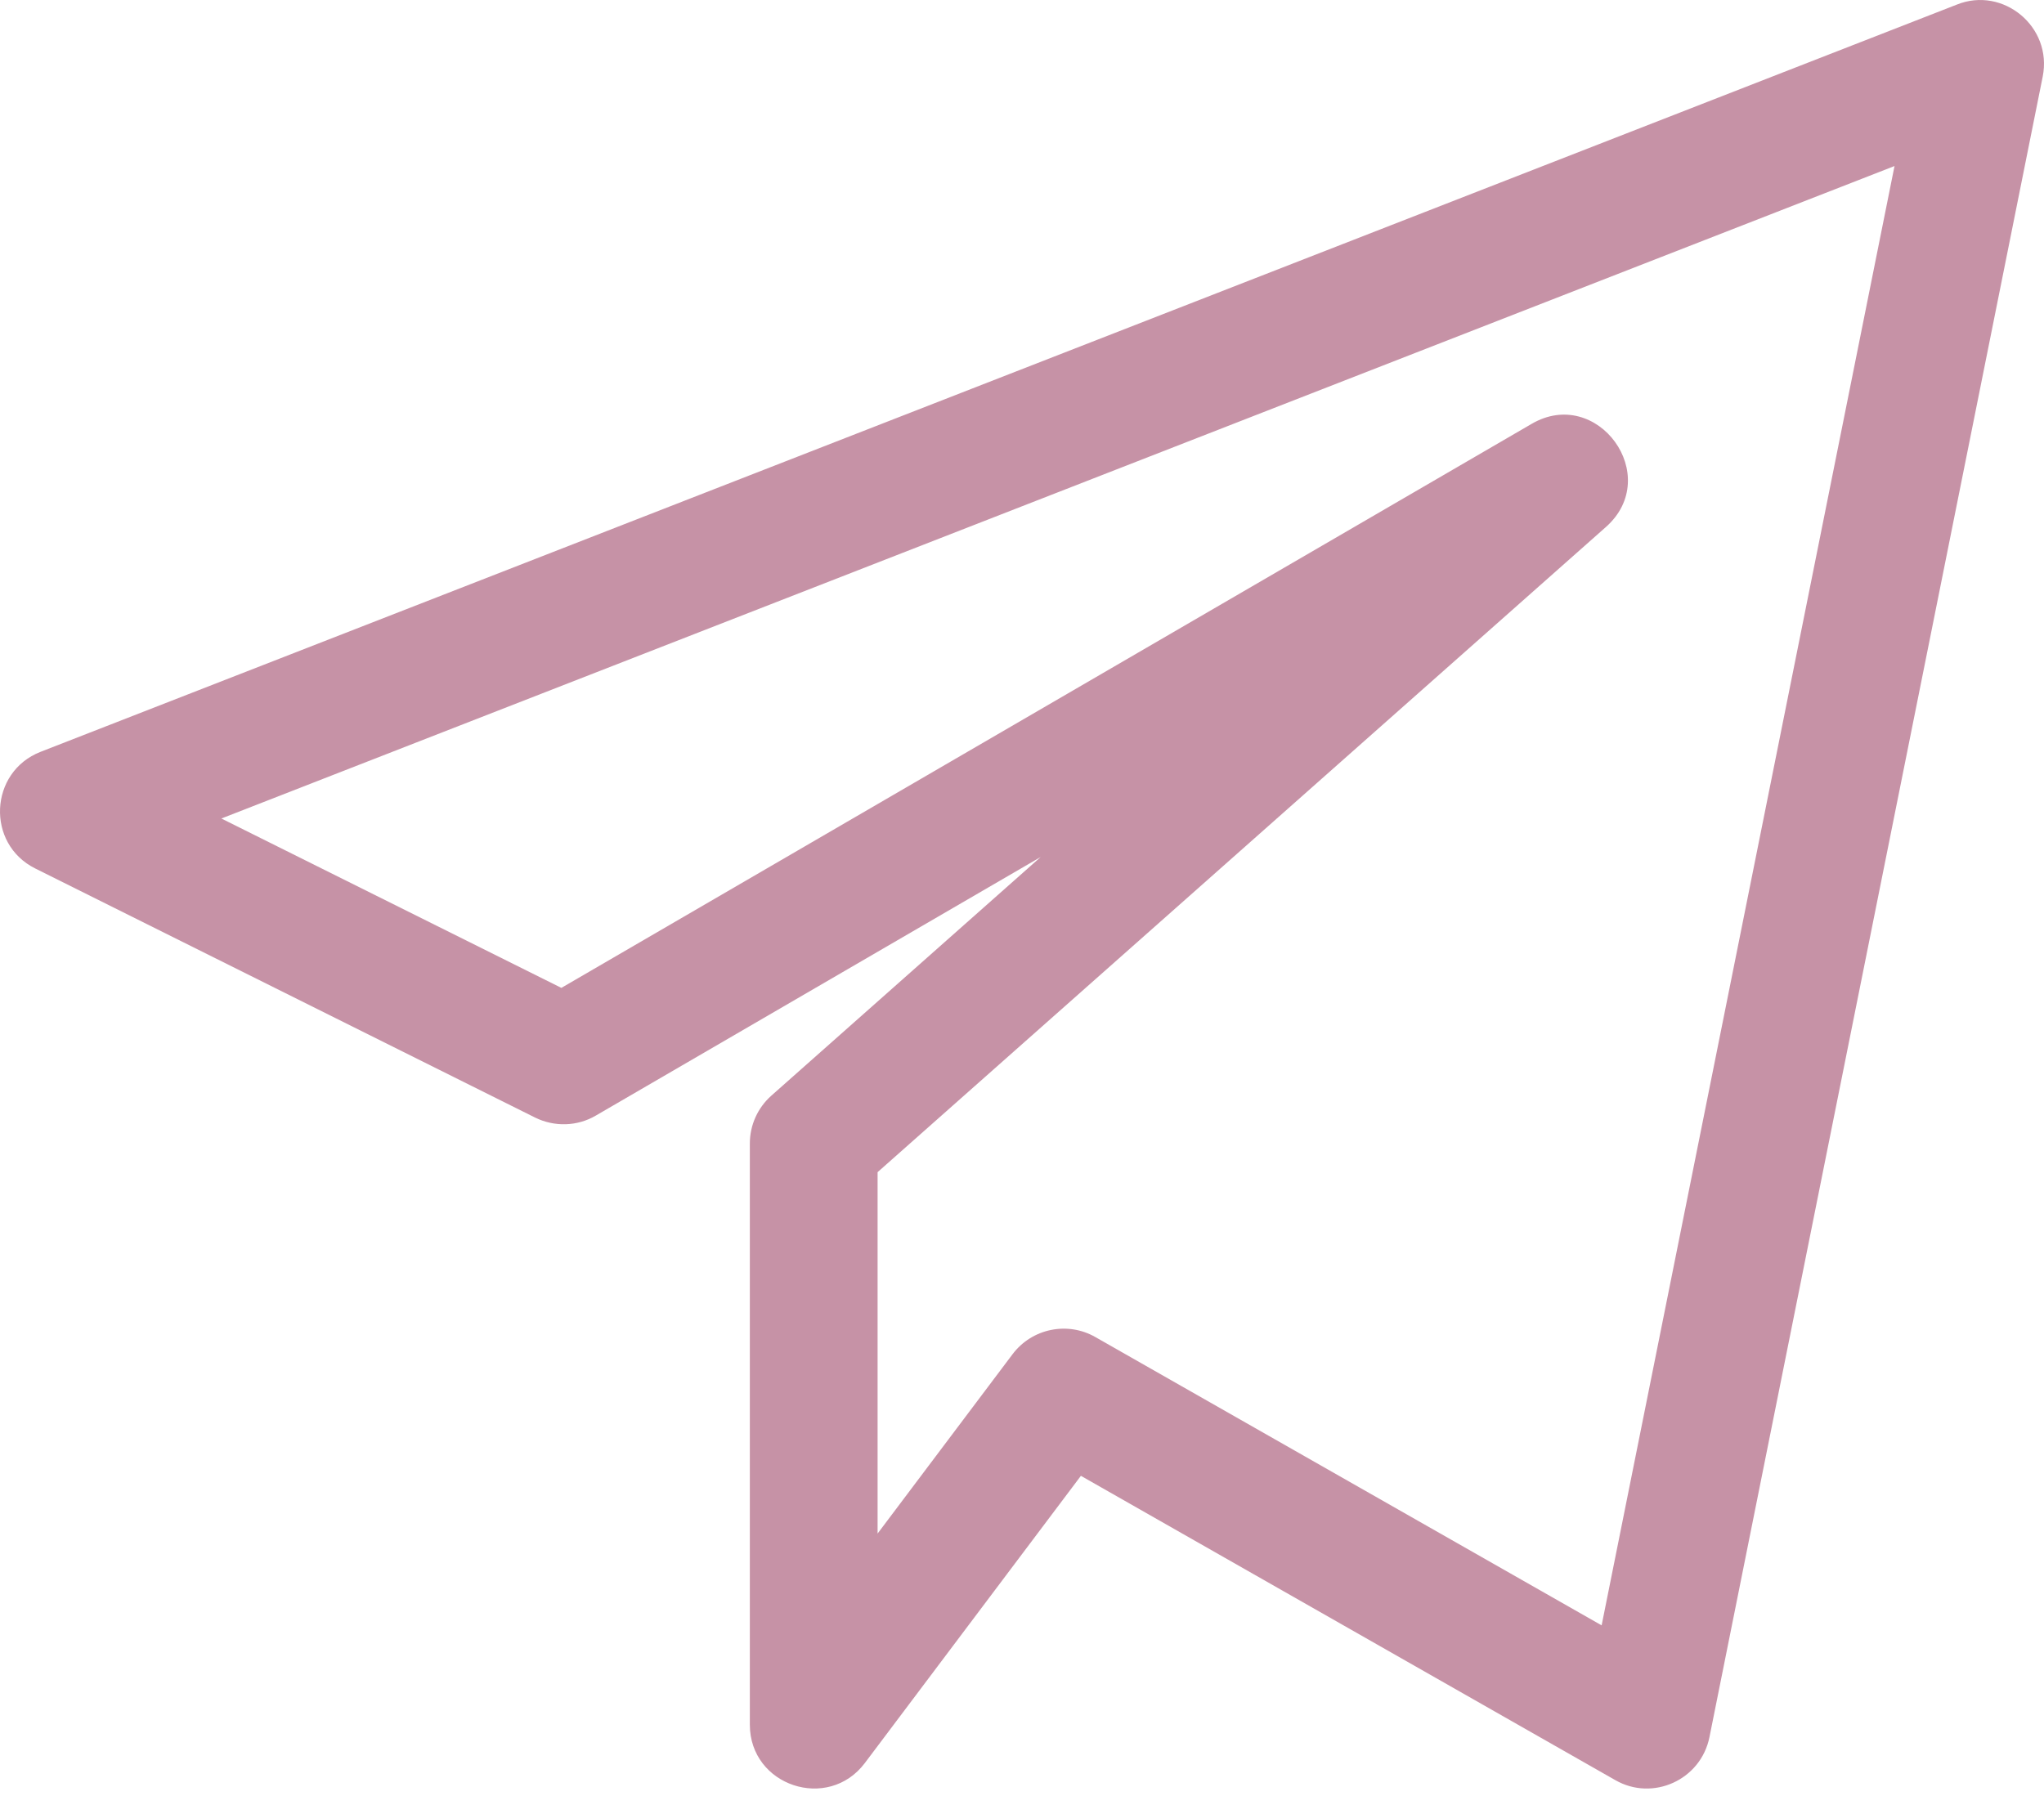 <?xml version="1.0" encoding="UTF-8"?> <svg xmlns="http://www.w3.org/2000/svg" width="120" height="106" viewBox="0 0 120 106" fill="none"> <path d="M2.071 50.995L31.417 65.621C32.552 66.18 33.892 66.141 34.977 65.505L61.098 50.32L45.287 64.331C44.482 65.046 44.022 66.066 44.022 67.141V101.267C44.022 104.867 48.617 106.382 50.772 103.522L63.458 86.656L94.829 104.522C97.029 105.787 99.849 104.517 100.359 102.002L119.924 4.499C120.509 1.569 117.594 -0.821 114.884 0.269L2.381 44.145C-0.639 45.325 -0.834 49.55 2.071 50.995ZM111.224 9.749L94.029 95.436L64.303 78.506C62.683 77.581 60.598 77.991 59.448 79.511L51.522 90.046V68.826L94.279 30.945C97.664 27.949 93.774 22.624 89.909 24.894L32.957 58.005L12.996 48.06L111.224 9.749Z" fill="#C692A6"></path> </svg> 